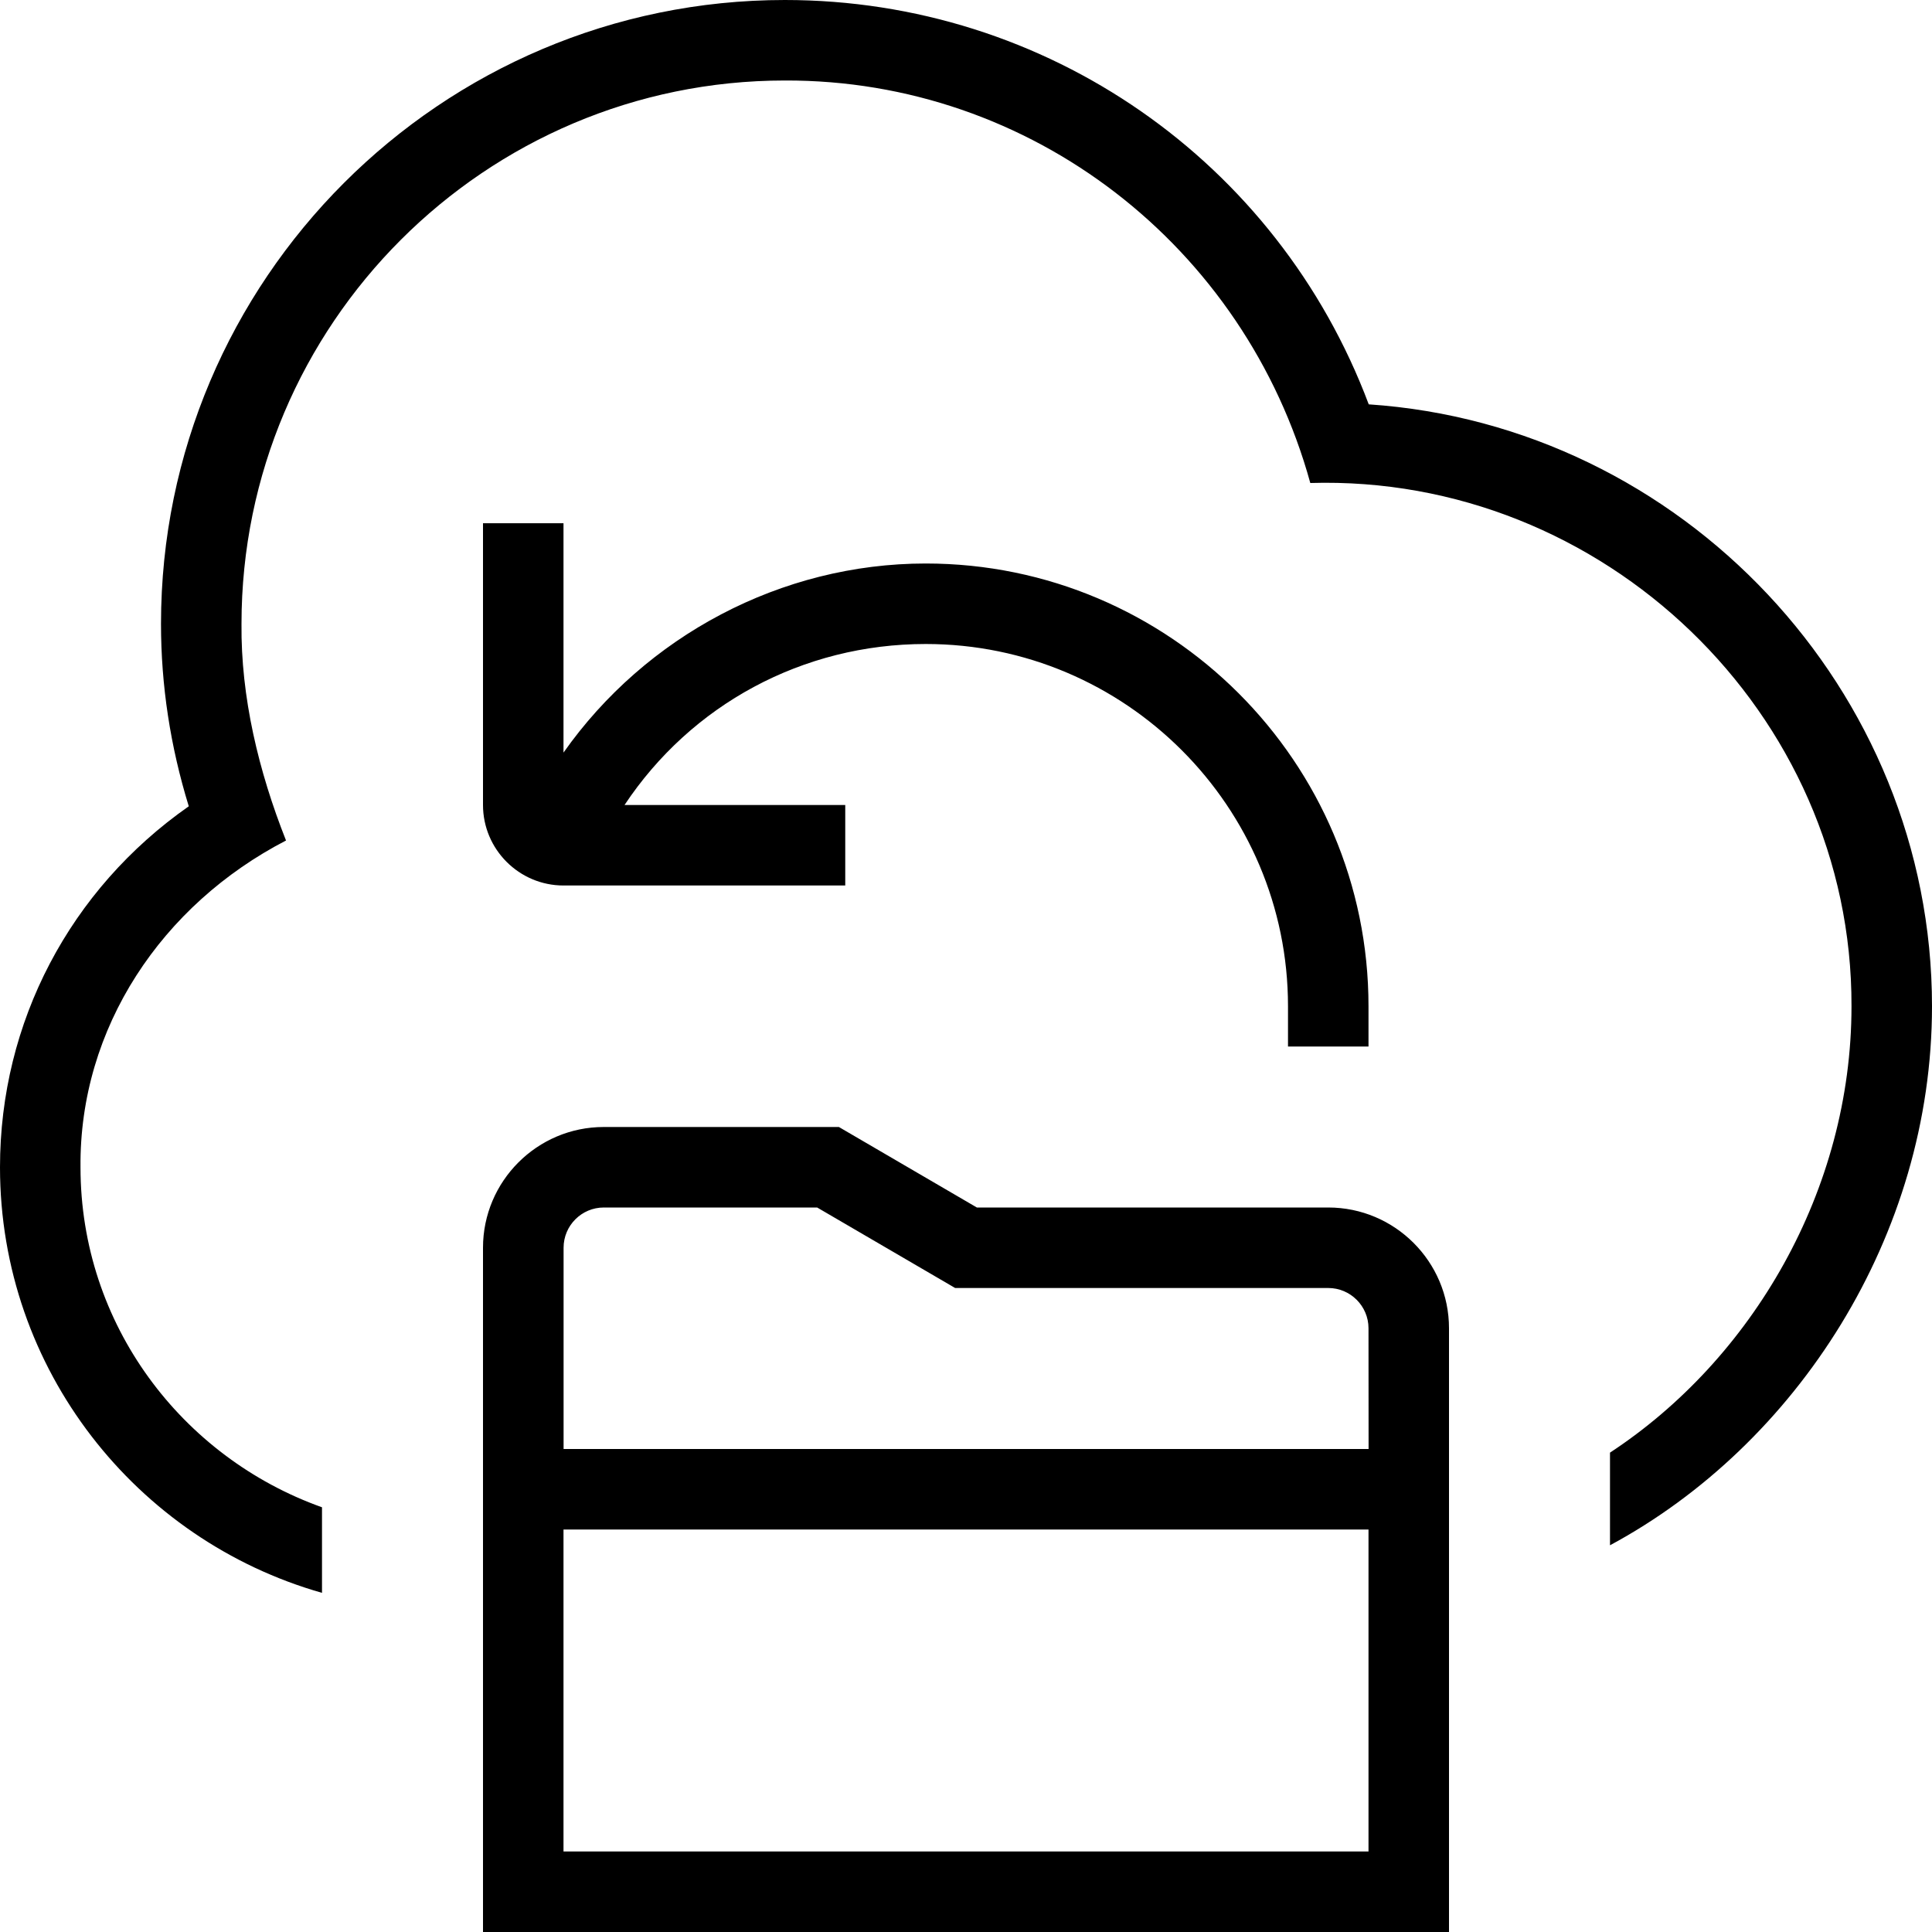 <svg xmlns="http://www.w3.org/2000/svg" width="90" height="90" viewBox="0 0 90 90" fill="none"><path d="M26.25 24.375V35.059C30.071 29.633 36.383 26.25 43.125 26.25C54.495 26.25 63.75 35.501 63.75 46.875V48.75H60V46.875C60 37.571 52.429 30 43.125 30C37.388 30 32.197 32.828 29.093 37.5H39.375V41.25H26.25C24.184 41.25 22.5 39.566 22.5 37.5V24.375H26.25ZM63.761 18.836C59.513 7.515 48.746 0 36.562 0C20.539 0 7.5 13.039 7.5 29.062C7.5 31.924 7.935 34.774 8.794 37.56C3.259 41.434 0 47.614 0 54.375C0 63.795 6.356 71.745 15 74.201V70.215C8.467 67.886 3.75 61.699 3.75 54.375C3.69 47.876 7.545 42.146 13.324 39.154C12.045 35.925 11.216 32.468 11.25 29.062C11.25 15.105 22.605 3.75 36.562 3.75C48.041 3.712 57.994 11.471 61.039 22.5C74.67 22.095 86.287 33.206 86.25 46.875C86.25 55.462 81.611 63.33 75 67.669V71.985C83.7 67.301 90 57.574 90 46.875C90 32.126 78.349 19.815 63.761 18.836ZM67.5 61.875V90H22.5V58.125C22.5 55.024 25.024 52.5 28.125 52.5H39.079L45.506 56.25H61.875C64.976 56.25 67.5 58.774 67.5 61.875ZM63.75 71.25H26.25V86.25H63.75V71.25ZM63.75 61.875C63.75 60.84 62.906 60 61.875 60H44.494L38.066 56.25H28.129C27.094 56.25 26.254 57.09 26.254 58.125V67.5H63.754L63.75 61.875Z" fill="black"></path></svg>